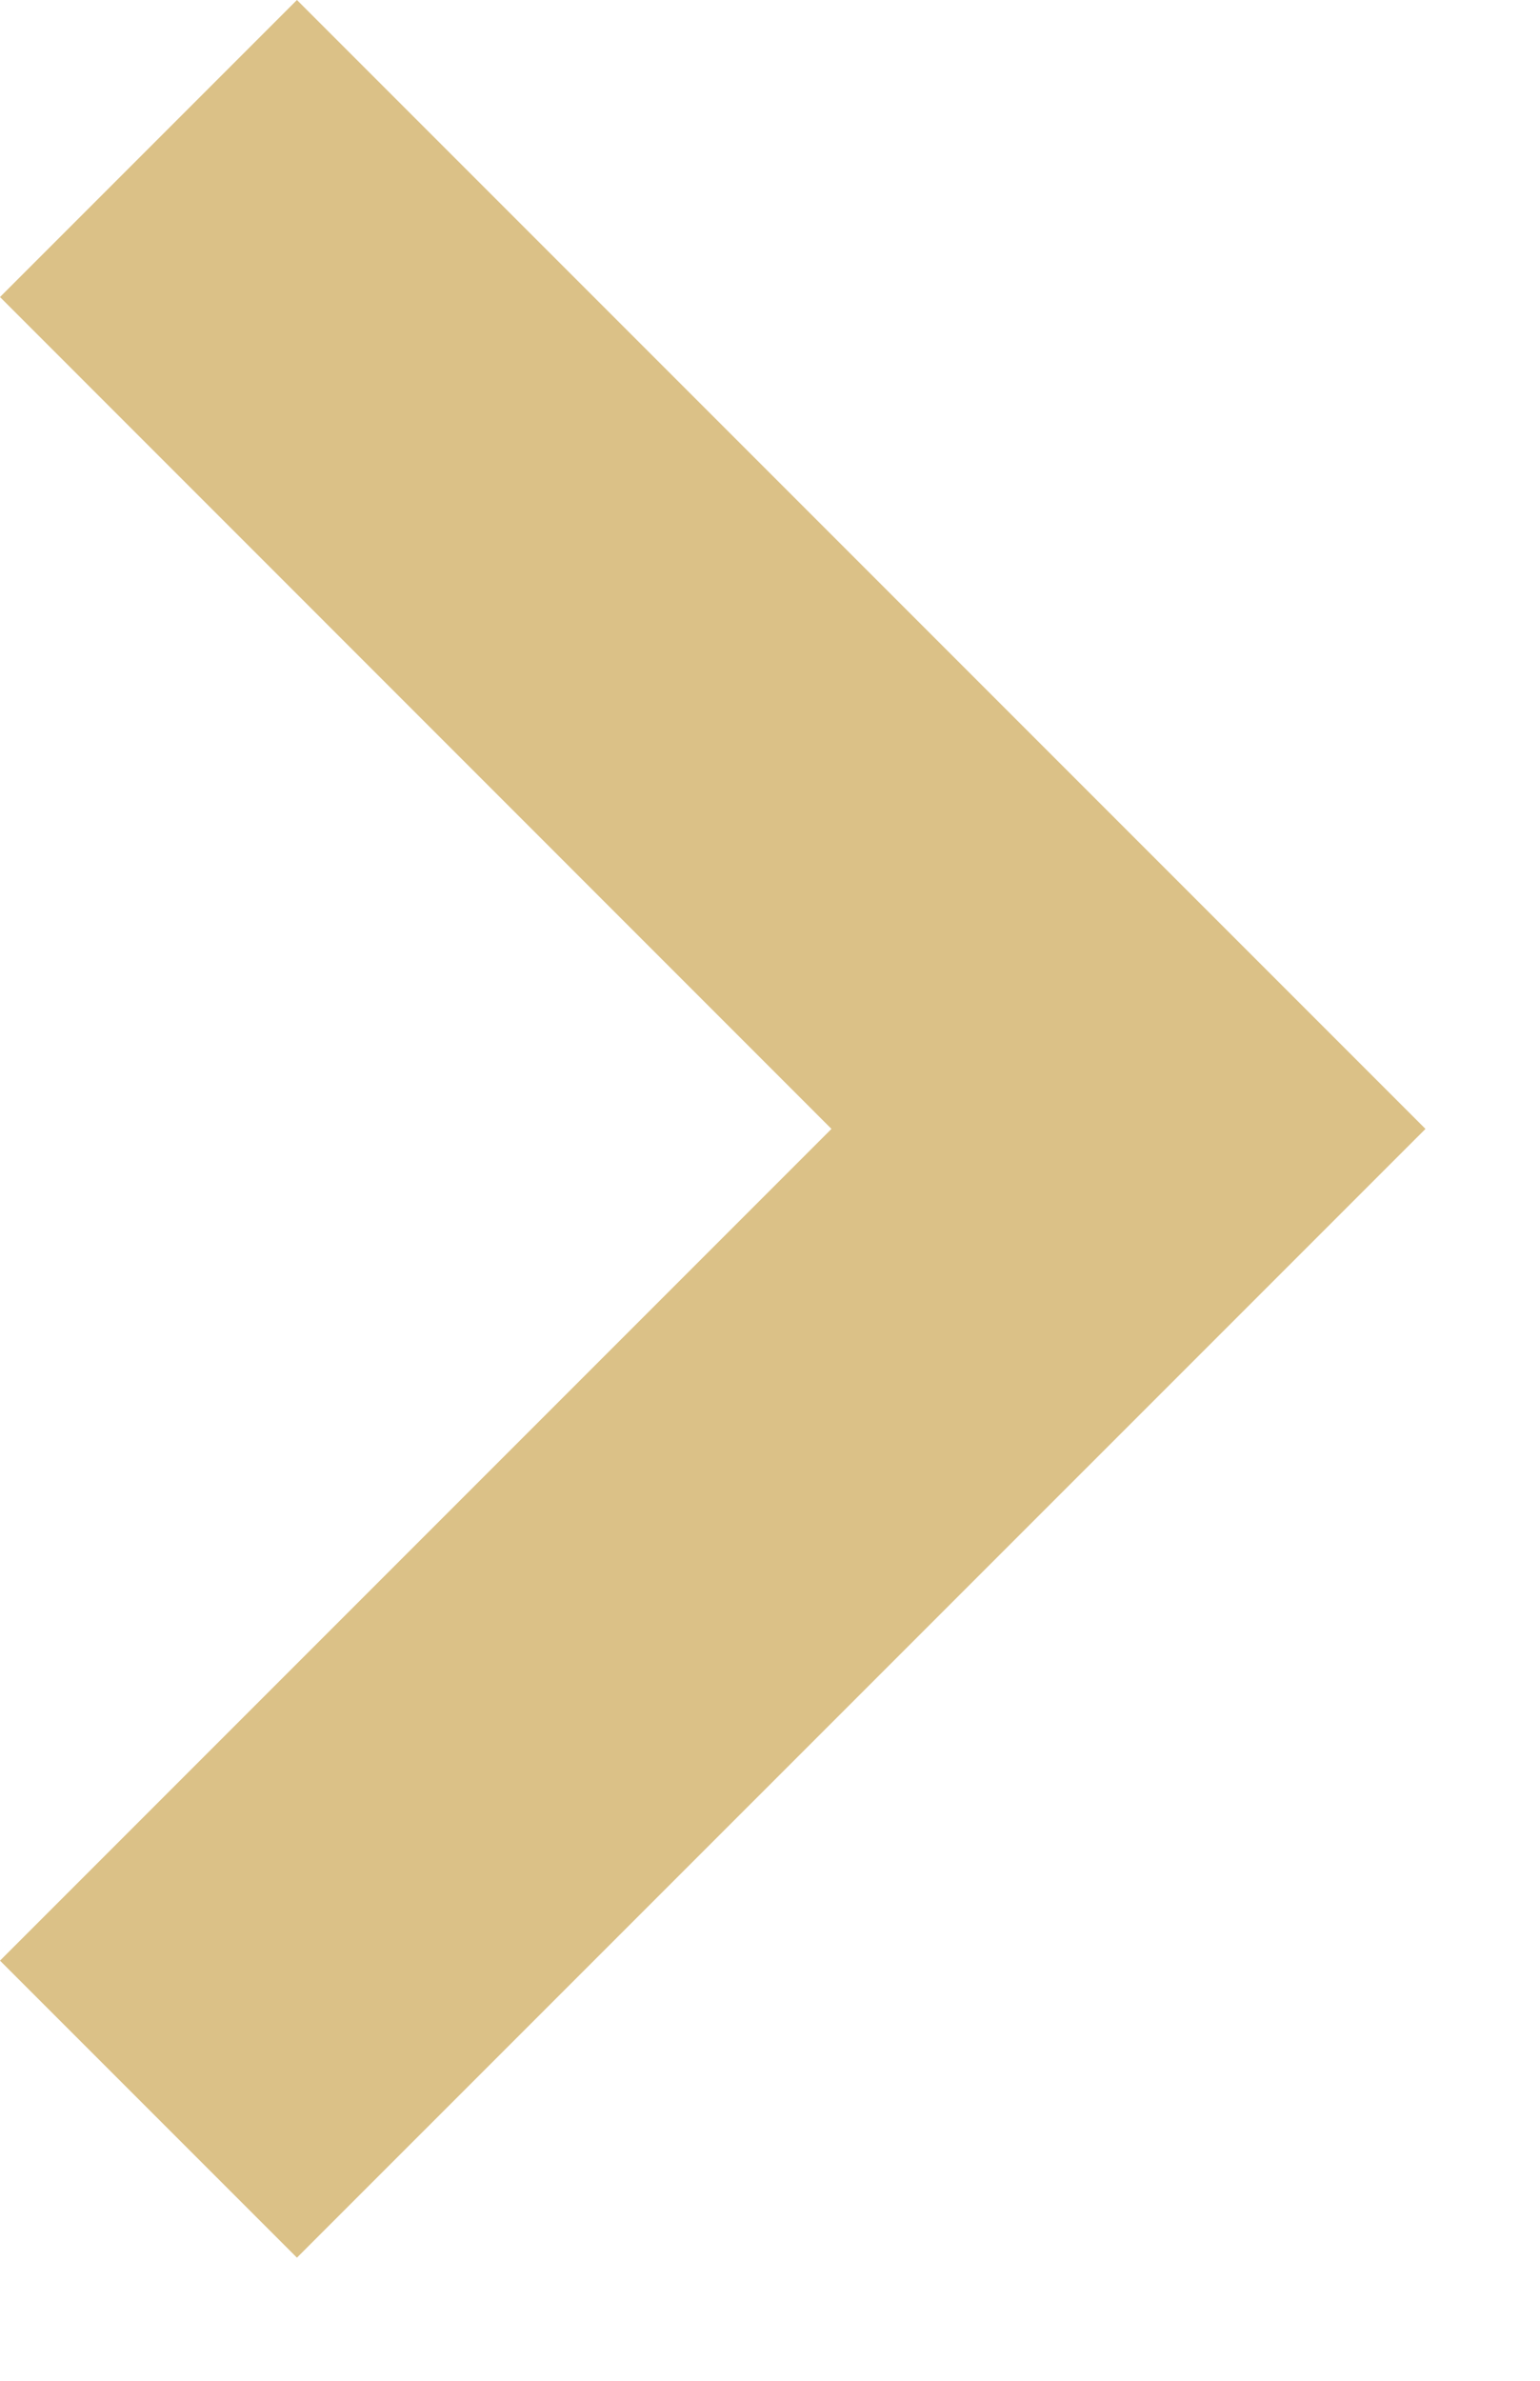 <svg width="11" height="17" viewBox="0 0 11 17" fill="none" xmlns="http://www.w3.org/2000/svg">
<path fill-rule="evenodd" clip-rule="evenodd" d="M5.939 8.061L0 2.121L2.121 0L10.182 8.061L2.121 16.121L0 14L5.939 8.061Z" fill="#DBC187"/>
</svg>

